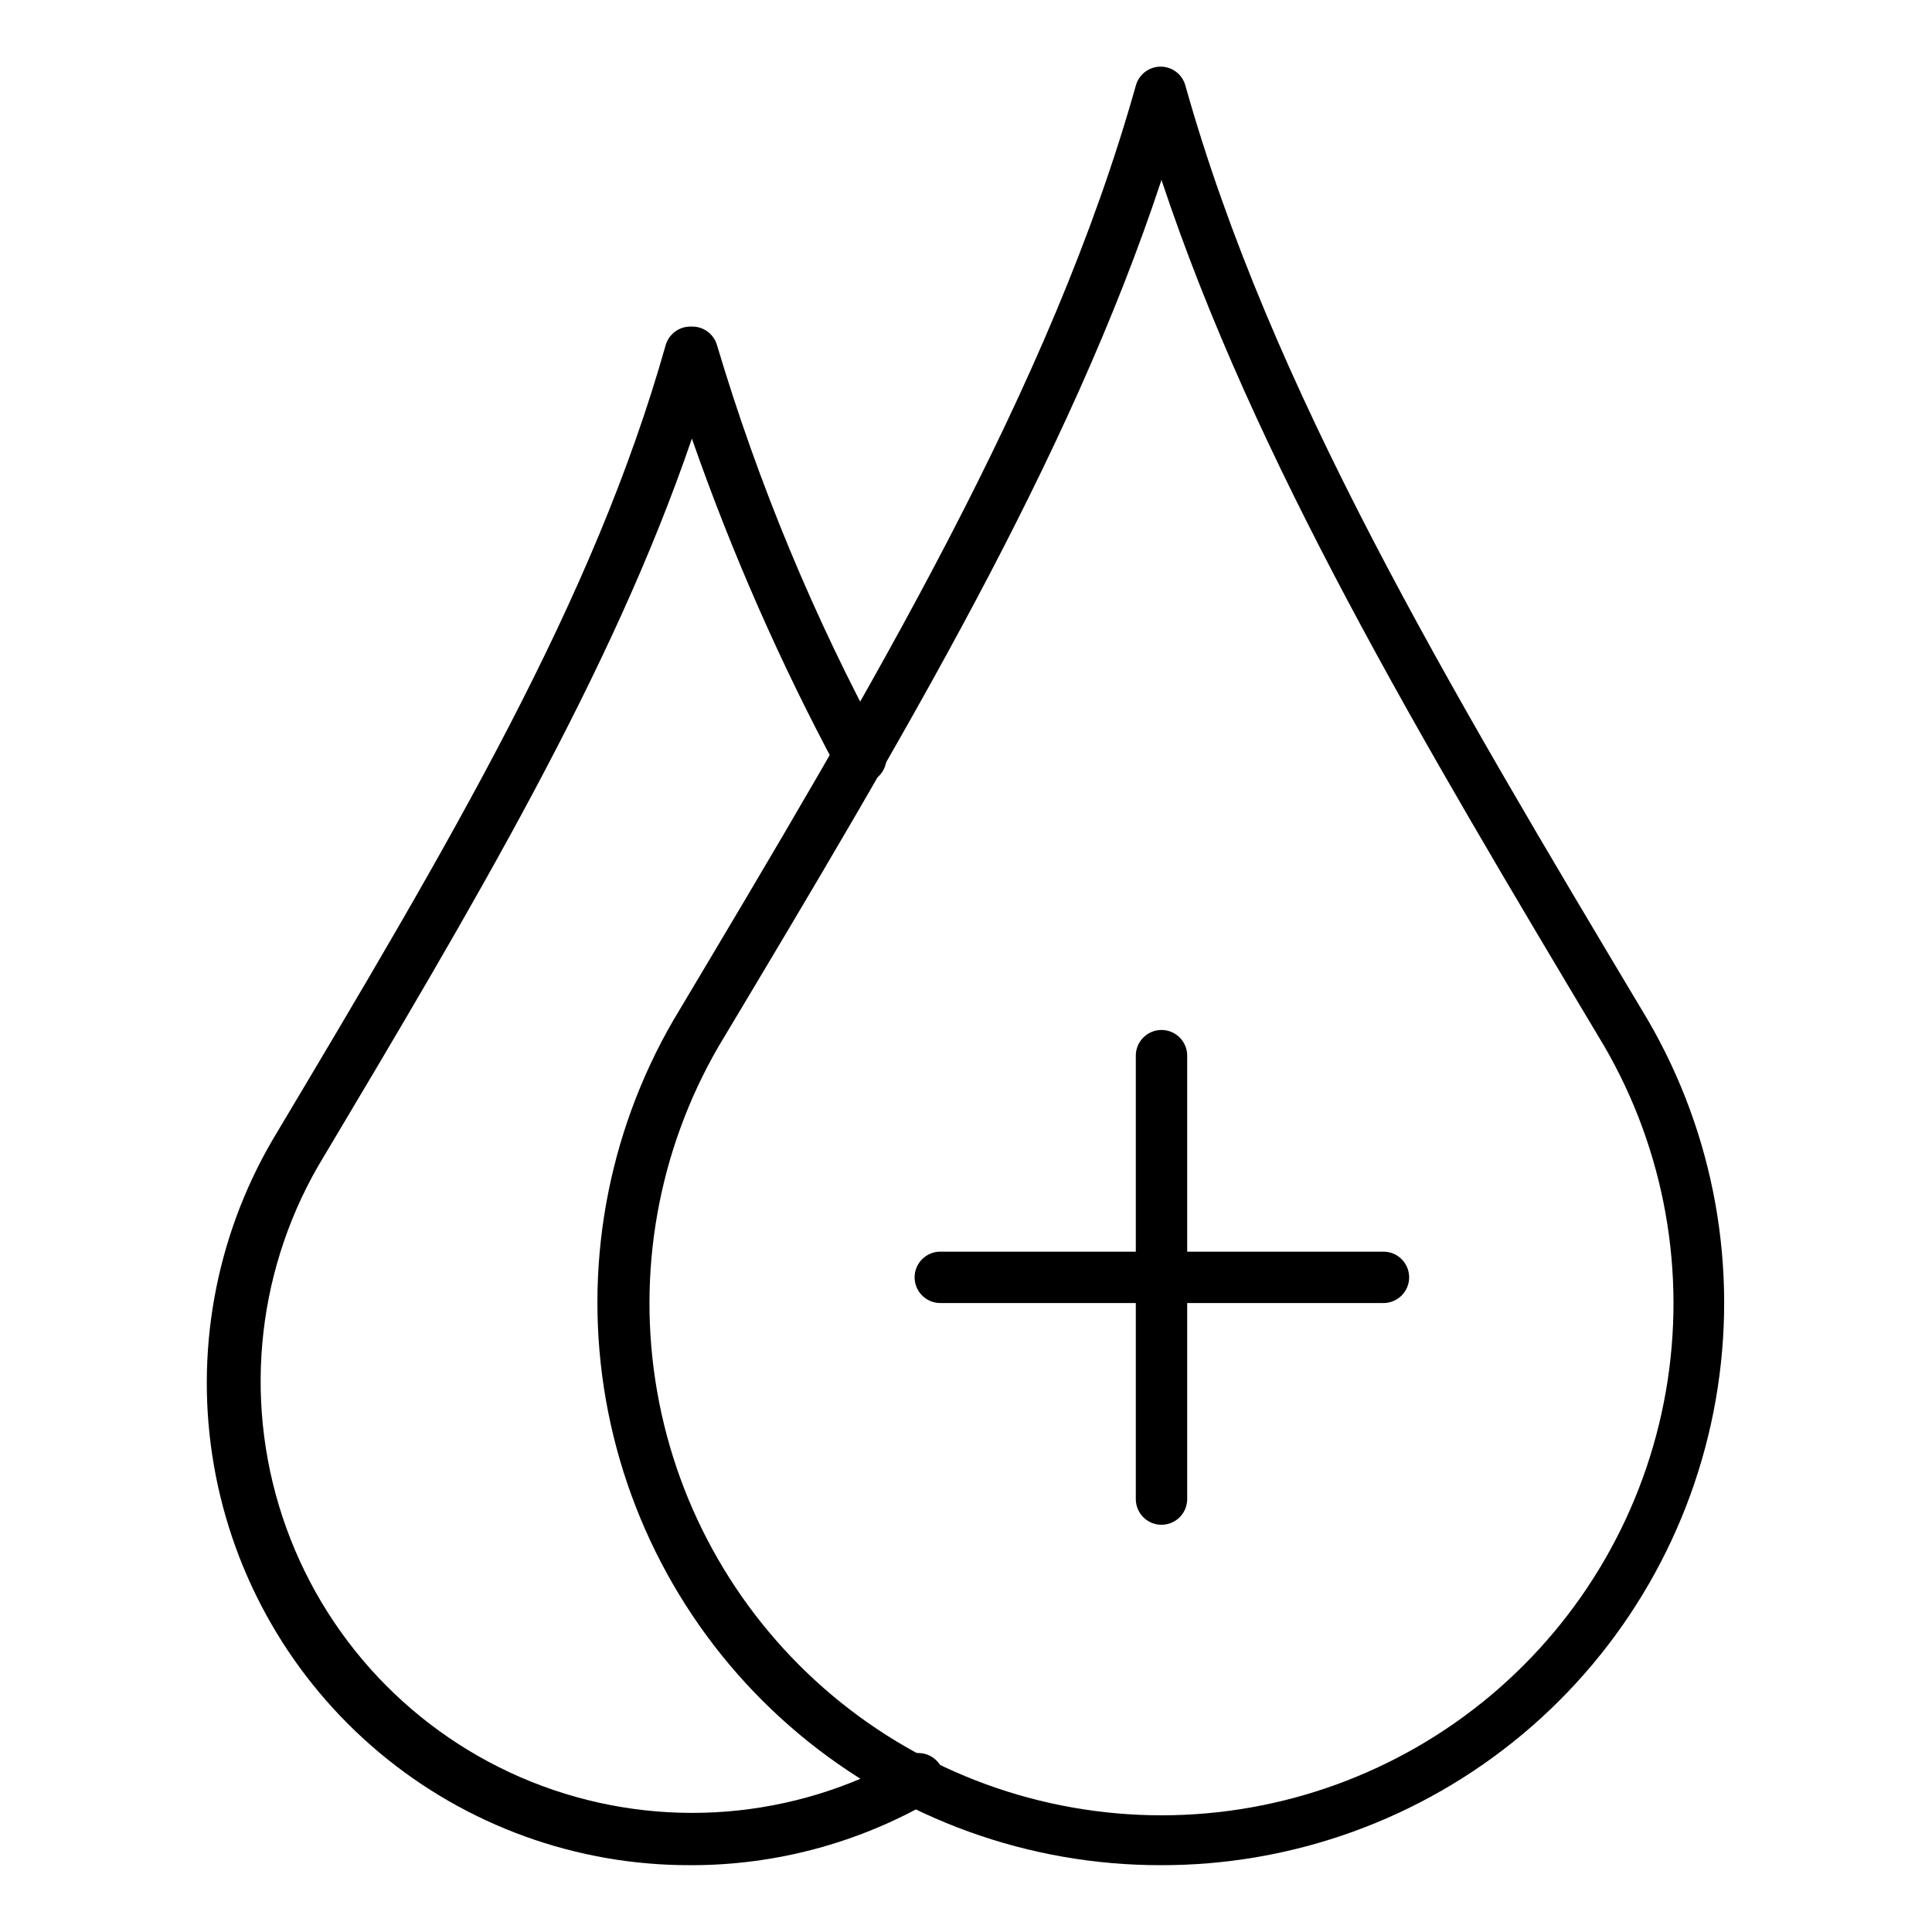 <?xml version="1.0" encoding="UTF-8"?>
<!-- Uploaded to: SVG Find, www.svgrepo.com, Generator: SVG Find Mixer Tools -->
<svg fill="#000000" width="800px" height="800px" version="1.1" viewBox="144 144 512 512" xmlns="http://www.w3.org/2000/svg">
 <g>
  <path d="m451.81 638.29c-35.133 0.094-69.172-12.227-96.109-34.781-26.938-22.555-45.047-53.902-51.129-88.504-6.082-34.605 0.25-70.246 17.883-100.64 53.648-89.938 100.01-167.55 122.55-247.68 0.809-2.965 3.5-5.023 6.57-5.023 3.074 0 5.766 2.059 6.57 5.023 22.535 80.133 68.832 157.75 122.55 247.62 17.688 30.387 24.059 66.051 17.988 100.68-6.066 34.633-24.184 66.004-51.148 88.57-26.961 22.562-61.035 34.871-96.195 34.738zm0-446.62c-24.578 74.348-67.945 147.06-117.38 229.64-16.02 27.621-21.785 60.008-16.281 91.461 5.504 31.457 21.922 59.961 46.371 80.504 24.445 20.539 55.355 31.801 87.285 31.801 31.934 0 62.84-11.262 87.289-31.801 24.445-20.543 40.867-49.047 46.371-80.504 5.5-31.453-0.266-63.84-16.285-91.461-49.359-82.586-92.66-155.3-117.38-229.64z"/>
  <path d="m327.02 638.29c-30.152 0.102-59.367-10.461-82.484-29.824-23.113-19.359-38.637-46.27-43.824-75.969-5.191-29.703 0.289-60.281 15.469-86.332 47.656-79.859 85.102-142.97 104.23-210.71 0.875-3.008 3.684-5.027 6.809-4.902 3.144-0.117 5.961 1.938 6.809 4.969 10.98 36.816 25.766 72.387 44.117 106.14 1.746 3.328 0.469 7.441-2.859 9.191-1.613 0.883-3.512 1.078-5.269 0.539-1.754-0.539-3.219-1.766-4.059-3.398-15.141-28.199-28.047-57.543-38.602-87.758-21.242 62.16-57.598 123.23-99.059 192.81h-0.004c-16.777 29.184-19.852 64.277-8.395 95.93 11.453 31.656 36.27 56.656 67.84 68.344 31.566 11.691 66.684 8.879 95.988-7.684 1.566-0.996 3.469-1.309 5.273-0.867 1.801 0.441 3.344 1.598 4.273 3.203 0.93 1.609 1.16 3.523 0.645 5.305s-1.738 3.277-3.383 4.137c-19.328 11.098-41.234 16.918-63.52 16.883z"/>
  <path d="m451.81 548.08c-3.758 0-6.809-3.047-6.809-6.809v-117.51c0-3.758 3.051-6.809 6.809-6.809 3.762 0 6.809 3.051 6.809 6.809v117.51c0 1.805-0.719 3.539-1.992 4.812-1.277 1.277-3.012 1.996-4.816 1.996z"/>
  <path d="m510.63 489.32h-117.44c-3.762 0-6.809-3.051-6.809-6.809 0-3.762 3.047-6.809 6.809-6.809h117.44c3.758 0 6.809 3.047 6.809 6.809 0 3.758-3.051 6.809-6.809 6.809z"/>
 </g>
</svg>